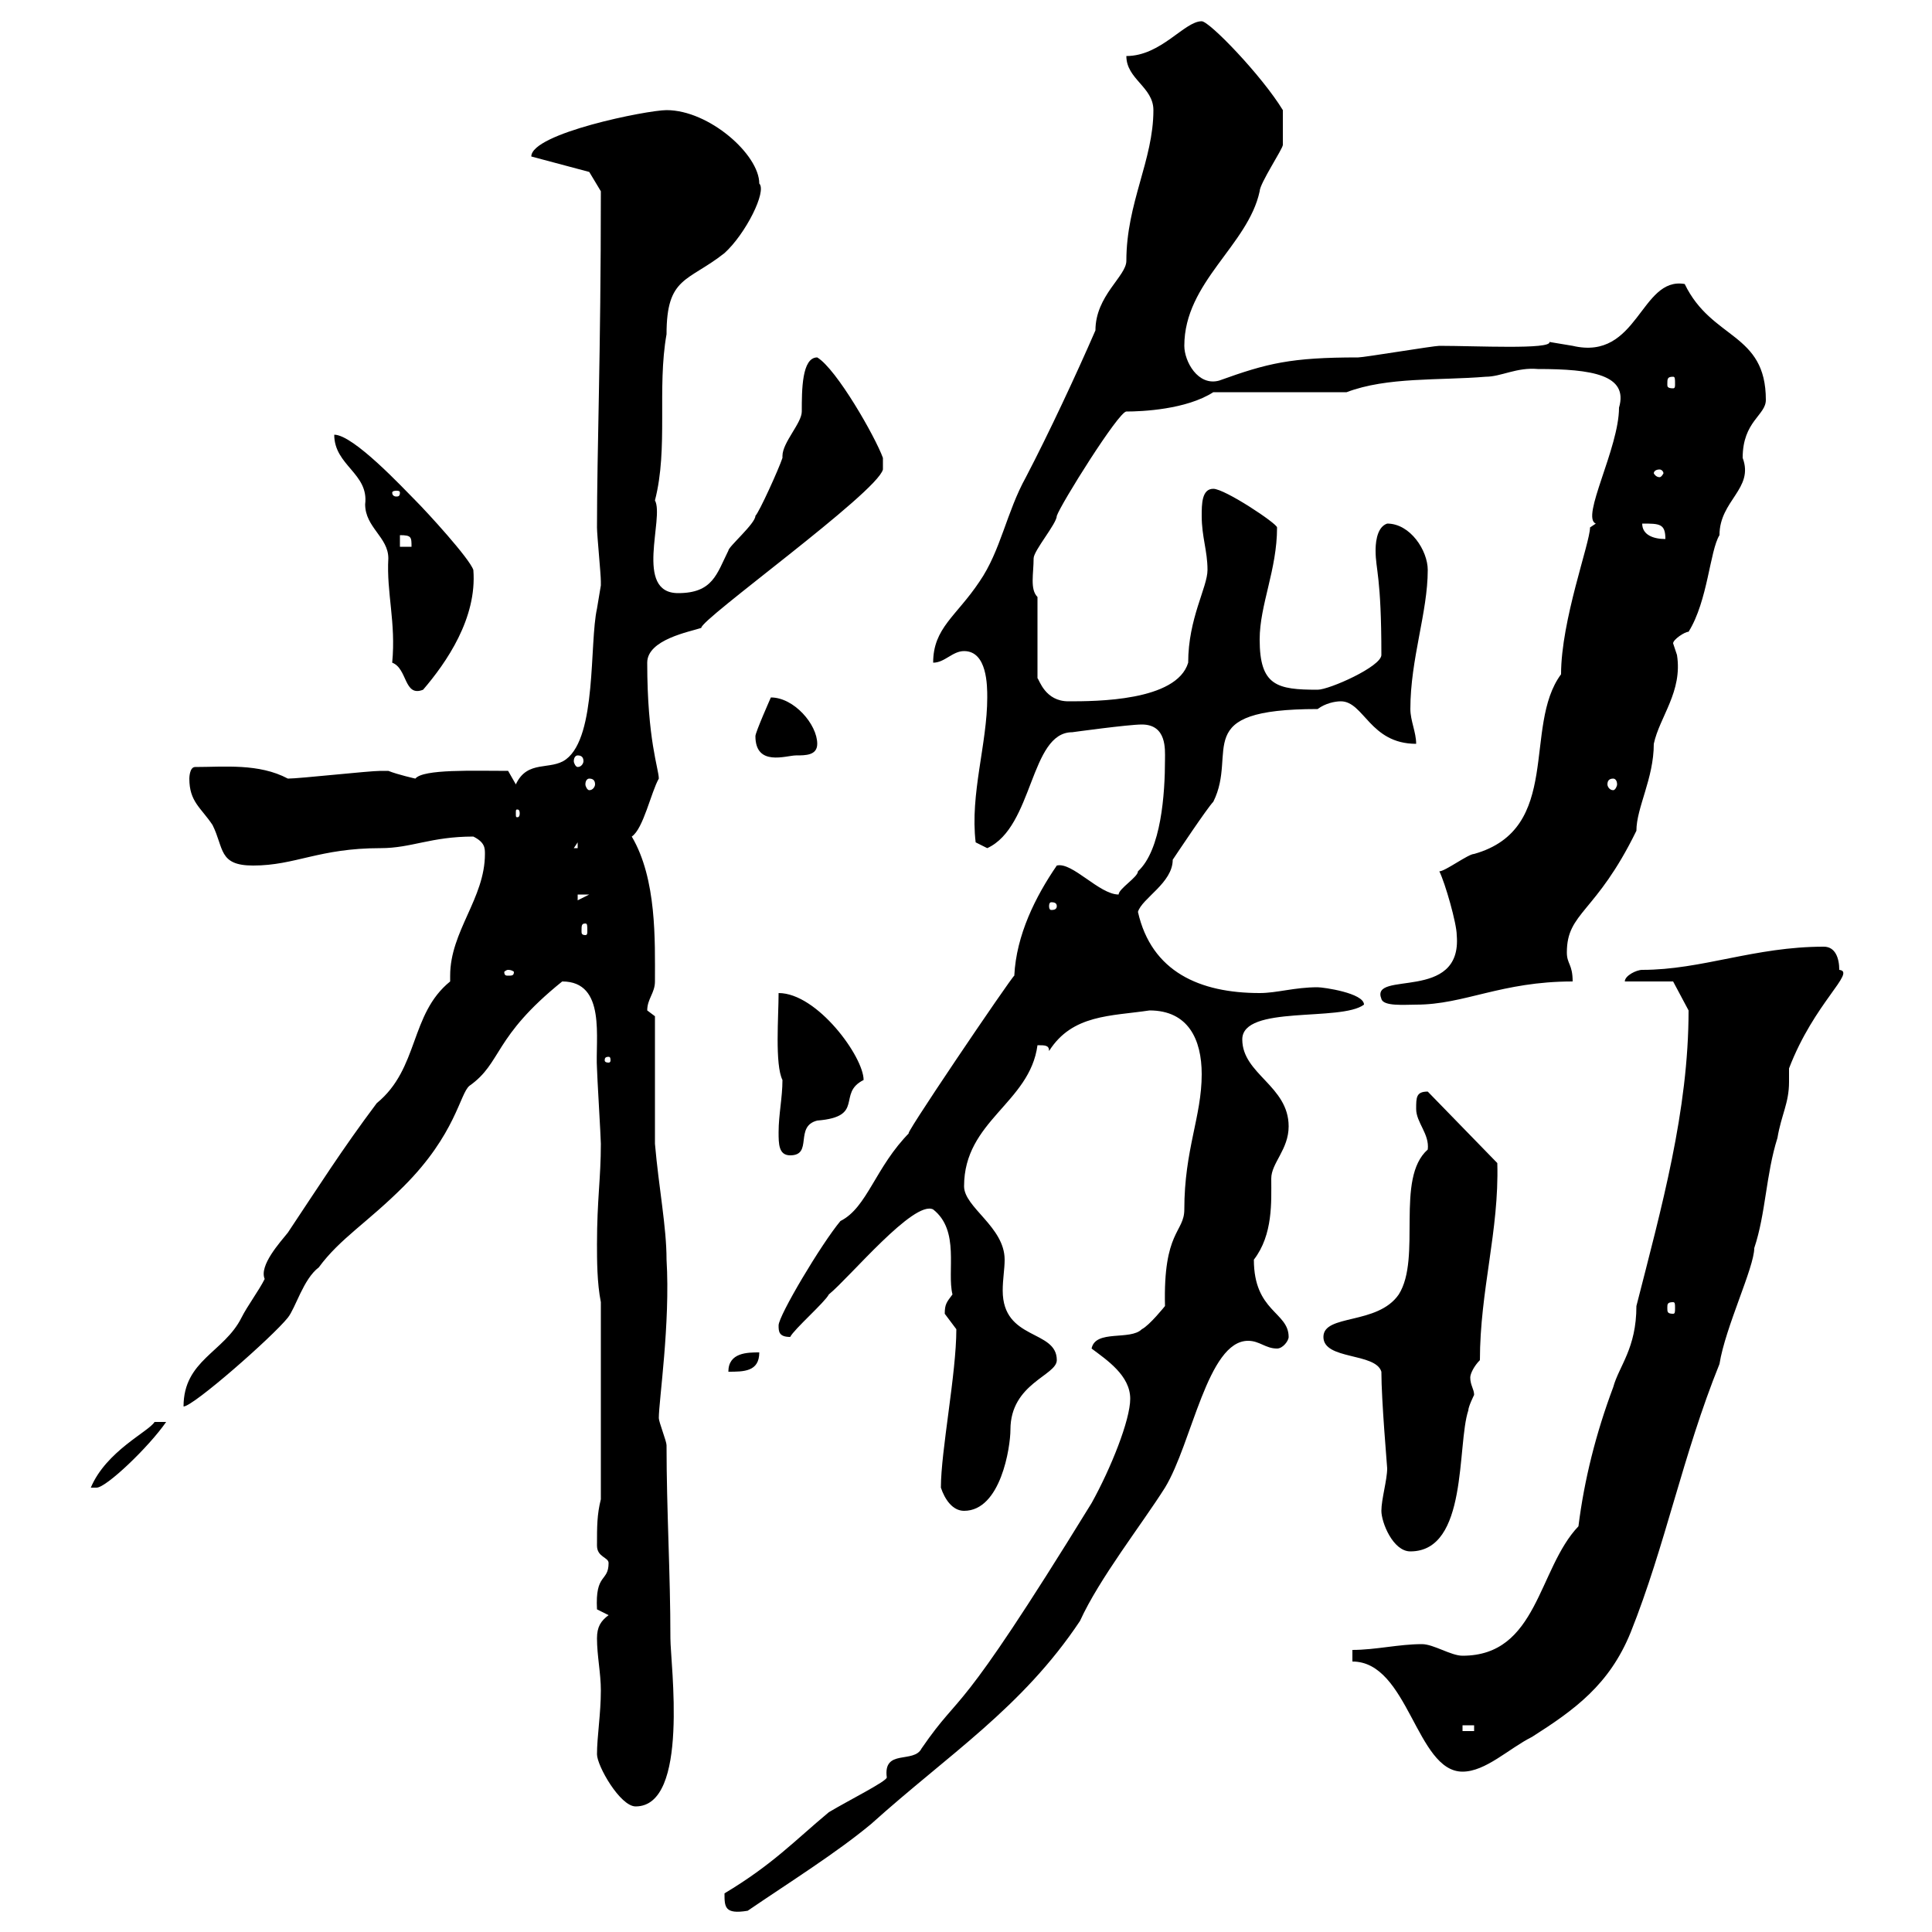 <svg xmlns="http://www.w3.org/2000/svg" xmlns:xlink="http://www.w3.org/1999/xlink" width="300" height="300"><path d="M112.50 294C112.50 296.10 112.50 297.30 116.10 296.70C122.70 292.20 129.90 287.70 135.30 283.20C147.30 272.40 158.70 265.20 167.70 251.70C170.70 245.10 177.30 236.70 180.90 231C185.10 224.10 187.50 208.20 193.80 208.20C195.60 208.20 196.50 209.40 198.30 209.40C199.20 209.40 200.10 208.20 200.10 207.60C200.10 203.70 194.70 203.70 194.70 195.60C197.70 191.70 197.40 186.60 197.40 183C197.40 180.60 200.10 178.50 200.10 174.90C200.10 168.60 192.90 166.80 192.90 161.40C192.90 156 208.20 158.70 211.80 156C211.80 154.20 205.50 153.30 204.60 153.30C201 153.30 198.30 154.20 195.60 154.20C186.30 154.20 178.80 150.90 176.70 141.60C177.30 139.50 182.10 137.10 182.10 133.50C182.70 132.60 187.50 125.40 188.40 124.50C192.30 116.70 184.50 110.10 204.60 110.10C205.80 109.20 207.30 108.90 208.20 108.90C211.80 108.90 212.70 115.50 219.90 115.50C219.90 113.70 219 111.90 219 110.10C219 102.30 221.70 95.10 221.70 88.50C221.70 85.50 219 81.30 215.40 81.30C213.60 81.90 213.60 84.90 213.60 85.50C213.60 88.50 214.50 89.40 214.50 101.70C214.50 103.50 206.40 107.10 204.60 107.10C198.30 107.10 195.60 106.50 195.60 99.30C195.60 93.90 198.30 88.50 198.30 81.90C198.30 81.30 190.20 75.90 188.40 75.90C186.60 75.90 186.60 78.30 186.60 80.10C186.60 83.40 187.50 85.50 187.50 88.50C187.50 91.20 184.50 96 184.50 102.90C182.70 108.90 170.10 108.90 165.90 108.90C162.30 108.90 161.40 105.60 161.10 105.30L161.10 92.70C159.90 91.50 160.50 89.10 160.50 86.70C160.50 85.50 164.10 81.30 164.10 80.10C164.70 78.30 173.70 63.90 174.90 63.90C177.30 63.90 184.20 63.60 188.40 60.90L209.10 60.90C215.40 58.50 223.50 59.10 230.70 58.50C233.10 58.50 235.50 57 238.80 57.30C247.20 57.30 252.90 58.20 251.40 63.30C251.40 69.60 245.40 80.40 247.80 81.30C247.80 81.30 246.90 81.90 246.90 81.90C246.90 84.30 242.40 96.30 242.40 104.70C236.40 112.80 242.70 128.70 228.90 132.60C228 132.60 224.40 135.30 223.50 135.30C224.40 137.10 226.20 143.40 226.20 145.20C227.10 155.70 212.70 150.60 214.50 155.10C214.80 156.30 218.10 156 219.90 156C227.40 156 233.10 152.40 244.20 152.40C244.20 149.70 243.30 149.70 243.30 147.90C243.30 141.60 247.80 141.90 254.10 129C254.10 125.40 256.80 120.90 256.80 115.50C257.70 111.30 261.30 107.40 260.40 101.70C260.40 101.70 259.80 99.90 259.80 99.90C259.80 99.30 261.60 98.10 262.20 98.10C265.20 93.30 265.50 85.50 267 83.10C267 77.70 272.40 75.90 270.60 71.10C270.60 65.40 274.20 64.50 274.20 62.10C274.20 51.60 265.80 52.80 261.60 44.10C254.70 42.90 254.40 56.10 244.20 53.70C244.20 53.70 240.60 53.10 240.60 53.10C240.90 54.30 229.20 53.70 223.50 53.70C222.60 53.70 211.80 55.50 210.90 55.50C200.40 55.50 196.80 56.40 189.30 59.10C186 60 183.90 56.10 183.90 53.70C183.90 43.80 193.80 38.10 195.60 29.70C195.60 28.50 199.20 23.10 199.20 22.50C199.20 21.90 199.20 18.60 199.20 17.10C195.90 11.70 187.80 3.30 186.60 3.30C183.90 3.30 180.30 8.70 174.90 8.70C174.90 12.30 179.10 13.50 179.10 17.10C179.10 24.90 174.90 31.50 174.90 40.50C174.90 42.90 170.10 45.90 170.10 51.30C167.10 58.20 162.90 67.20 159.30 74.10C156.30 79.50 155.40 85.50 152.10 90.30C148.50 95.70 144.90 97.50 144.90 102.90C146.70 102.90 147.90 101.10 149.70 101.10C153.30 101.10 153.30 106.50 153.30 108.30C153.30 115.50 150.60 123.30 151.50 130.80L153.30 131.70C160.50 128.40 159.90 113.70 166.50 113.70C166.50 113.70 175.20 112.50 177.30 112.50C181.20 112.50 180.90 116.40 180.90 117.90C180.90 123.30 180.30 132 176.70 135.30C176.70 136.20 173.70 138 173.70 138.90C170.70 138.90 166.50 133.80 164.10 134.40C160.80 139.20 157.80 145.20 157.50 151.50C157.20 151.50 138.90 178.50 141.30 175.80C135.90 181.20 134.70 187.50 130.50 189.60C127.50 193.20 120.90 204.30 120.90 205.80C120.90 206.70 120.90 207.60 122.70 207.60C123.30 206.40 128.10 202.20 128.70 201C132 198.30 141.90 186.30 144.90 187.80C149.10 191.10 147 197.40 147.90 201C147 202.20 146.70 202.50 146.70 204C146.70 204 148.50 206.40 148.50 206.40C148.50 213.30 146.10 225.30 146.10 231C146.70 232.80 147.90 234.60 149.70 234.60C155.40 234.60 156.90 224.70 156.90 222C156.90 214.80 164.10 213.60 164.10 211.20C164.10 206.40 155.70 208.20 155.70 200.40C155.70 198.60 156 197.10 156 195.60C156 190.50 149.70 187.50 149.70 184.20C149.70 174 159.90 171.30 161.10 162.30C162.30 162.30 162.90 162.30 162.90 163.20C166.50 157.50 172.50 157.80 178.50 156.90C184.50 156.90 186.60 161.40 186.60 166.80C186.60 173.40 183.90 178.50 183.90 187.80C183.90 191.40 180.60 191.10 180.90 202.80C180.90 202.80 178.50 205.80 177.30 206.40C175.50 208.20 170.10 206.40 169.50 209.40C171.90 211.20 175.50 213.60 175.50 217.20C175.50 220.50 172.50 228 169.50 233.40C147.90 268.50 149.70 261.90 143.10 271.50C141.90 273.90 137.10 271.50 137.70 276C137.70 276.60 131.70 279.60 128.70 281.40C123.30 285.90 120 289.50 112.50 294ZM92.70 272.40C92.70 274.20 96.30 280.50 98.70 280.50C107.10 280.50 104.10 258.30 104.10 254.40C104.10 244.20 103.50 234.60 103.50 224.40C103.50 223.80 102.30 220.80 102.30 220.20C102.30 217.50 104.10 205.50 103.50 195.60C103.50 190.50 102.30 184.50 101.70 177.60L101.70 157.80C101.70 157.80 100.50 156.90 100.50 156.90C100.50 155.10 101.70 154.20 101.70 152.40C101.70 146.10 102 136.50 98.10 129.90C99.90 128.70 101.10 123 102.30 120.90C102.30 119.40 100.50 114.90 100.50 102.90C100.50 99.30 107.10 98.10 108.90 97.50C108.60 96.30 136.20 76.50 137.10 72.90L137.10 71.10C135.90 67.80 129.90 57.30 126.90 55.50C124.50 55.50 124.50 60.60 124.50 63.90C124.50 65.70 121.50 68.70 121.50 70.80C121.50 70.80 121.50 71.10 121.50 71.10C120.90 72.90 117.90 79.50 117.30 80.10C117.30 81.30 113.10 84.90 113.10 85.50C111.30 89.10 110.70 92.10 105.30 92.10C98.40 92.10 103.20 80.40 101.70 77.70C103.80 69.60 102 60.30 103.50 51.90C103.50 42.90 106.80 43.80 112.50 39.30C115.80 36.30 119.10 29.70 117.90 28.50C117.90 24 110.10 17.10 103.50 17.10C100.50 17.10 82.50 20.70 82.50 24.30L91.50 26.70L93.30 29.70C93.30 55.50 92.70 69.60 92.70 81.90C92.70 83.10 93.30 89.10 93.30 90.30C93.30 90.30 93.30 90.30 93.30 90.90C93.30 90.90 92.70 94.50 92.70 94.50C91.50 99.90 92.70 114.30 87.90 117.90C85.50 119.70 81.90 117.90 80.10 121.80L78.90 119.70C73.50 119.70 65.70 119.40 64.50 120.90C64.50 120.90 61.80 120.30 60.30 119.70C59.10 119.70 59.10 119.70 59.10 119.70C57.30 119.70 46.50 120.90 44.70 120.90C40.20 118.50 34.80 119.10 30.30 119.10C29.40 119.10 29.40 120.90 29.40 120.90C29.40 124.50 31.20 125.40 33 128.10C34.80 131.70 33.90 134.40 39.30 134.40C45.90 134.40 49.50 131.70 59.10 131.70C63.90 131.70 66.90 129.90 73.50 129.90C75.30 130.80 75.30 131.70 75.30 132.60C75.30 139.50 69.90 144.60 69.90 151.50C69.90 151.80 69.90 152.10 69.90 152.40C63.60 157.50 65.10 165.90 58.50 171.30C53.10 178.50 49.50 184.20 44.70 191.40C43.50 192.90 40.20 196.50 41.10 198.60C40.20 200.40 38.40 202.80 37.50 204.60C34.80 210 28.50 211.20 28.50 218.40C30 218.40 42.30 207.60 44.70 204.60C45.90 203.10 47.10 198.60 49.50 196.80C52.80 192.30 57 189.90 62.70 184.20C70.80 176.10 71.40 169.80 72.90 168.60C78 165 76.50 161.10 87.30 152.40C94.20 152.40 92.40 161.40 92.70 165.90C92.70 166.80 93.30 176.70 93.30 177.60C93.30 183 92.70 186.30 92.70 193.20C92.70 195.60 92.70 199.20 93.30 202.20L93.30 232.80C92.70 235.20 92.70 237 92.70 240C92.70 241.80 94.50 241.80 94.50 242.70C94.50 245.70 92.40 244.20 92.70 249.90L94.50 250.80C93.30 251.70 92.70 252.60 92.70 254.40C92.70 257.10 93.30 259.80 93.30 262.50C93.30 266.10 92.70 269.70 92.70 272.40ZM210 258C218.70 258 219.90 275.10 227.10 275.10C230.70 275.10 234.30 271.50 237.90 269.70C244.50 265.50 249.90 261.60 253.20 253.50C258.60 240 261.30 225.90 267 211.80C267.90 206.10 272.40 196.80 272.40 193.80C274.20 188.40 274.20 182.40 276 176.70C276.60 173.10 277.80 171.30 277.80 168C277.80 167.10 277.80 166.50 277.80 165.90C281.70 155.70 288.30 150.90 285.60 150.60C285.60 148.80 285 147 283.20 147C272.40 147 264.30 150.60 255 150.60C254.10 150.60 252.30 151.50 252.30 152.40L259.80 152.40L262.20 156.90C262.20 172.50 258 187.50 254.10 202.80C254.10 209.40 251.40 212.10 250.50 215.40C247.80 222.60 246 229.80 245.10 237C238.80 243.60 238.80 257.10 227.10 257.10C225.30 257.10 222.60 255.30 220.80 255.30C217.20 255.30 213.60 256.20 210 256.20ZM227.10 267.90L228.90 267.90L228.90 268.80L227.10 268.80ZM214.50 234.60C214.50 236.40 216.30 240.90 219 240.90C228 240.90 226.20 224.40 228 219C228 218.40 228.90 216.60 228.90 216.60C228.90 215.70 228.30 215.10 228.30 213.90C228.30 213.30 228.90 212.10 229.80 211.20C229.80 200.40 232.80 191.10 232.50 180.60L221.70 169.50C219.90 169.50 219.90 170.40 219.90 172.20C219.90 174.30 222 176.10 221.70 178.50C216.60 183 220.80 195.30 217.20 201C213.90 205.80 205.50 204 205.50 207.60C205.50 211.20 213.60 210 214.50 213C214.50 217.50 215.40 227.70 215.40 228C215.40 229.80 214.50 232.80 214.50 234.60ZM25.80 220.80L24 220.80C23.10 222.30 16.50 225.30 14.10 231C14.10 231 14.10 231 15 231C16.50 231 23.10 224.70 25.80 220.80ZM117.90 210C116.10 210 113.10 210 113.10 213C115.50 213 117.90 213 117.90 210ZM259.80 202.20C260.10 202.20 260.10 202.50 260.10 203.10C260.10 203.70 260.10 204 259.80 204C258.90 204 258.90 203.70 258.90 203.10C258.90 202.50 258.90 202.20 259.80 202.20ZM120.90 175.80C120.90 177.60 120.90 179.40 122.70 179.40C126.30 179.40 123.30 174.90 126.90 174C134.40 173.40 129.90 169.80 134.10 167.70C134.10 164.10 126.90 154.20 120.90 154.20C120.90 157.80 120.30 165.30 121.50 167.70C121.50 170.40 120.90 173.10 120.90 175.80ZM94.50 164.10C94.80 164.10 94.80 164.40 94.80 164.70C94.80 164.70 94.80 165 94.50 165C93.90 165 93.90 164.70 93.90 164.70C93.90 164.40 93.90 164.10 94.50 164.10ZM78.90 150.60C79.50 150.60 79.80 150.90 79.80 150.90C79.80 151.50 79.50 151.50 78.90 151.50C78.60 151.50 78.30 151.50 78.30 150.90C78.30 150.90 78.60 150.60 78.90 150.60ZM90.90 143.40C91.20 143.40 91.20 143.70 91.20 144.60C91.20 144.90 91.20 145.20 90.90 145.20C90.30 145.20 90.30 144.90 90.30 144.60C90.30 143.70 90.30 143.40 90.90 143.40ZM164.10 140.70C164.10 141.30 163.50 141.30 163.20 141.30C163.20 141.30 162.90 141.30 162.90 140.70C162.90 140.10 163.20 140.10 163.20 140.10C163.50 140.10 164.10 140.10 164.10 140.70ZM89.70 138.90L91.50 138.90L89.70 139.80ZM89.70 130.80L89.70 131.70L89.10 131.70ZM80.70 126.30C80.70 126.90 80.40 126.90 80.40 126.90C80.10 126.90 80.10 126.90 80.10 126.30C80.10 125.70 80.10 125.70 80.40 125.70C80.40 125.70 80.70 125.70 80.70 126.30ZM250.50 120.90C250.80 120.90 251.10 121.20 251.10 121.80C251.10 122.10 250.80 122.70 250.50 122.70C249.90 122.70 249.60 122.10 249.60 121.80C249.60 121.20 249.90 120.90 250.50 120.90ZM91.50 120.90C92.10 120.90 92.40 121.20 92.40 121.80C92.40 122.10 92.10 122.70 91.50 122.70C91.20 122.70 90.90 122.10 90.90 121.80C90.90 121.20 91.20 120.90 91.50 120.90ZM89.70 117.30C90.30 117.30 90.60 117.60 90.60 118.20C90.60 118.50 90.30 119.10 89.70 119.10C89.40 119.10 89.10 118.50 89.10 118.20C89.10 117.60 89.40 117.30 89.70 117.30ZM117.30 114.30C117.30 119.10 122.10 117.30 123.60 117.30C125.10 117.30 126.90 117.30 126.90 115.50C126.90 112.50 123.30 108.30 119.70 108.30C119.70 108.30 117.30 113.70 117.30 114.30ZM60.90 102.90C63.30 103.80 62.70 108.30 65.70 107.10C69.30 102.90 74.10 96 73.50 88.50C72.90 86.70 66.30 79.50 64.50 77.70C62.70 75.90 54.90 67.50 51.90 67.50C51.90 72.30 57.30 73.50 56.70 78.30C56.70 81.90 60.30 83.40 60.30 86.70C60 92.10 61.50 96.60 60.90 102.90ZM62.10 83.10C63.90 83.10 63.90 83.40 63.90 84.90L62.10 84.90ZM255 81.30C257.70 81.30 258.60 81.30 258.60 83.70C256.80 83.70 255 83.10 255 81.30ZM62.10 76.50C62.10 77.10 61.80 77.10 61.50 77.10C61.50 77.10 60.90 77.10 60.90 76.50C60.90 76.20 61.50 76.20 61.50 76.20C61.80 76.20 62.10 76.20 62.10 76.50ZM257.70 72.90C258 72.90 258.30 73.20 258.30 73.50C258.30 73.50 258 74.10 257.70 74.10C257.10 74.10 256.80 73.50 256.80 73.50C256.80 73.20 257.10 72.90 257.70 72.90ZM259.80 58.50C260.10 58.50 260.10 58.80 260.10 59.70C260.10 60 260.10 60.30 259.80 60.30C258.90 60.30 258.90 60 258.90 59.70C258.90 58.80 258.90 58.50 259.80 58.50Z"/></svg>